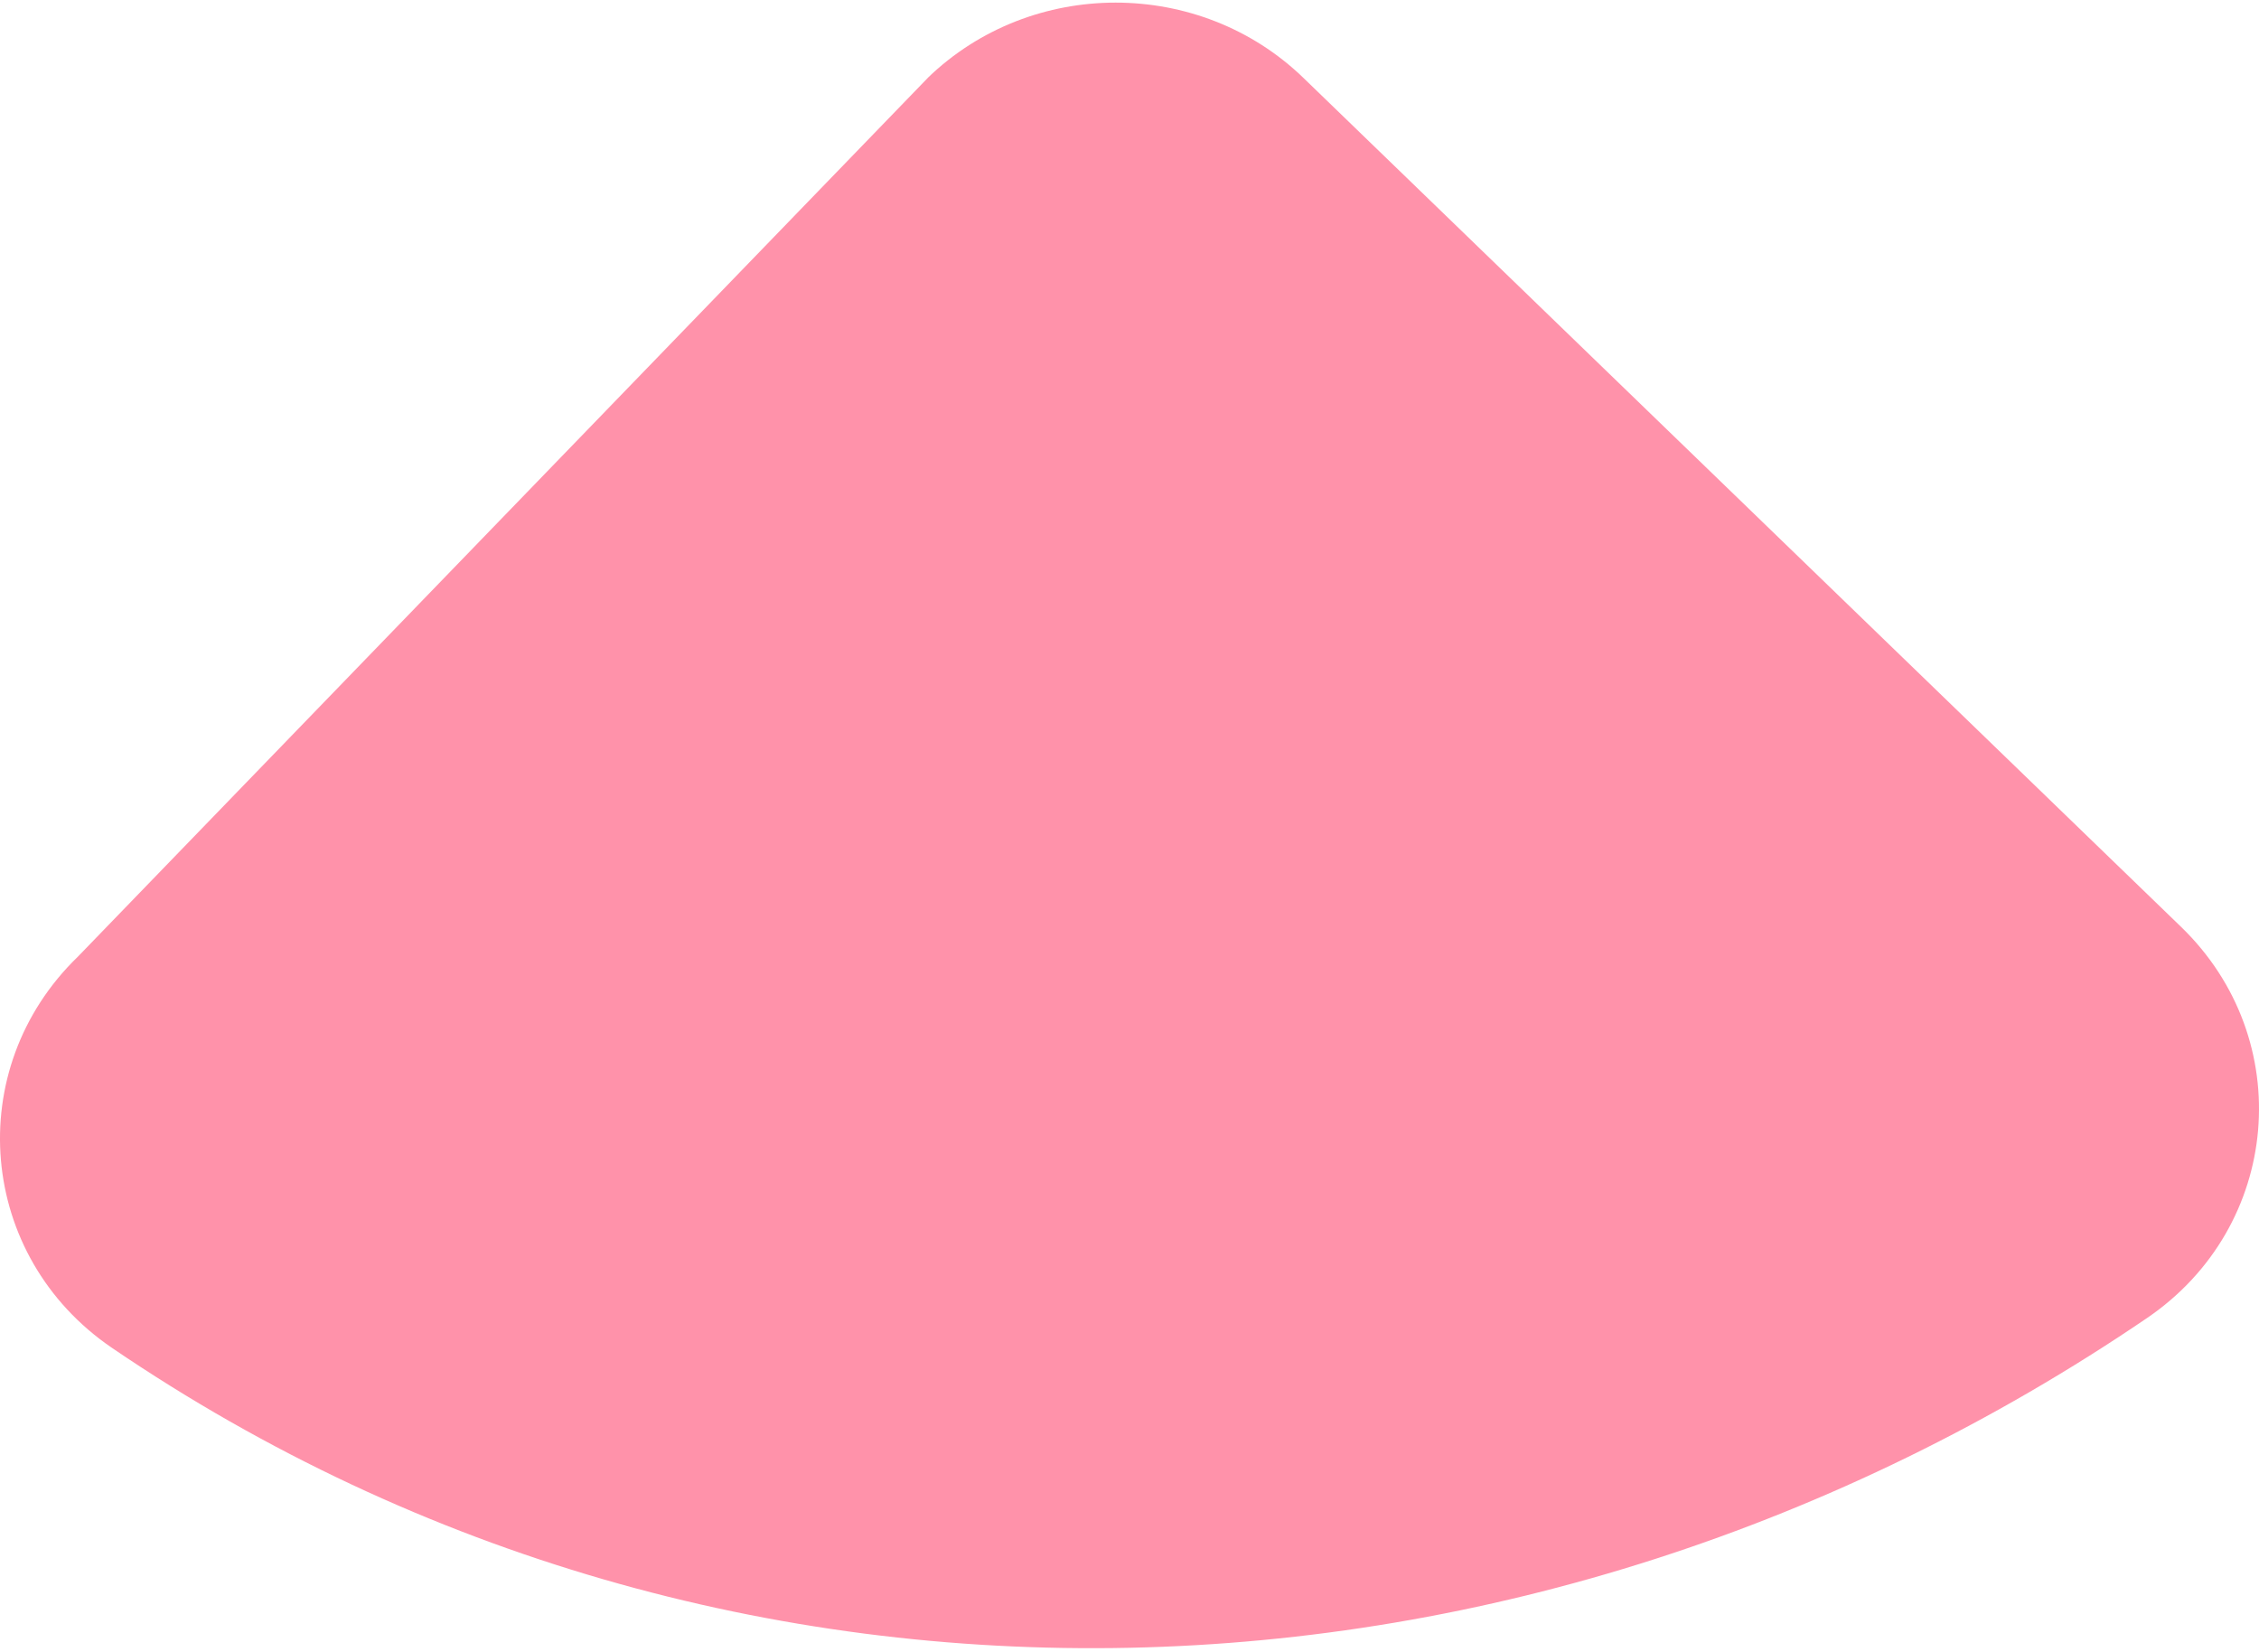 <?xml version="1.0" encoding="UTF-8"?> <svg xmlns="http://www.w3.org/2000/svg" width="335" height="245" viewBox="0 0 335 245" fill="none"><path d="M137.595 11.543L11.557 141.842C-5.686 158.519 -3.335 186.284 16.606 199.859C108.09 262.098 226.902 257.679 318.385 195.44C338.338 181.865 340.689 154.1 323.434 137.423L193.284 11.543C177.906 -3.331 152.974 -3.331 137.584 11.543L137.595 11.543Z" fill="#FF92AA"></path></svg> 